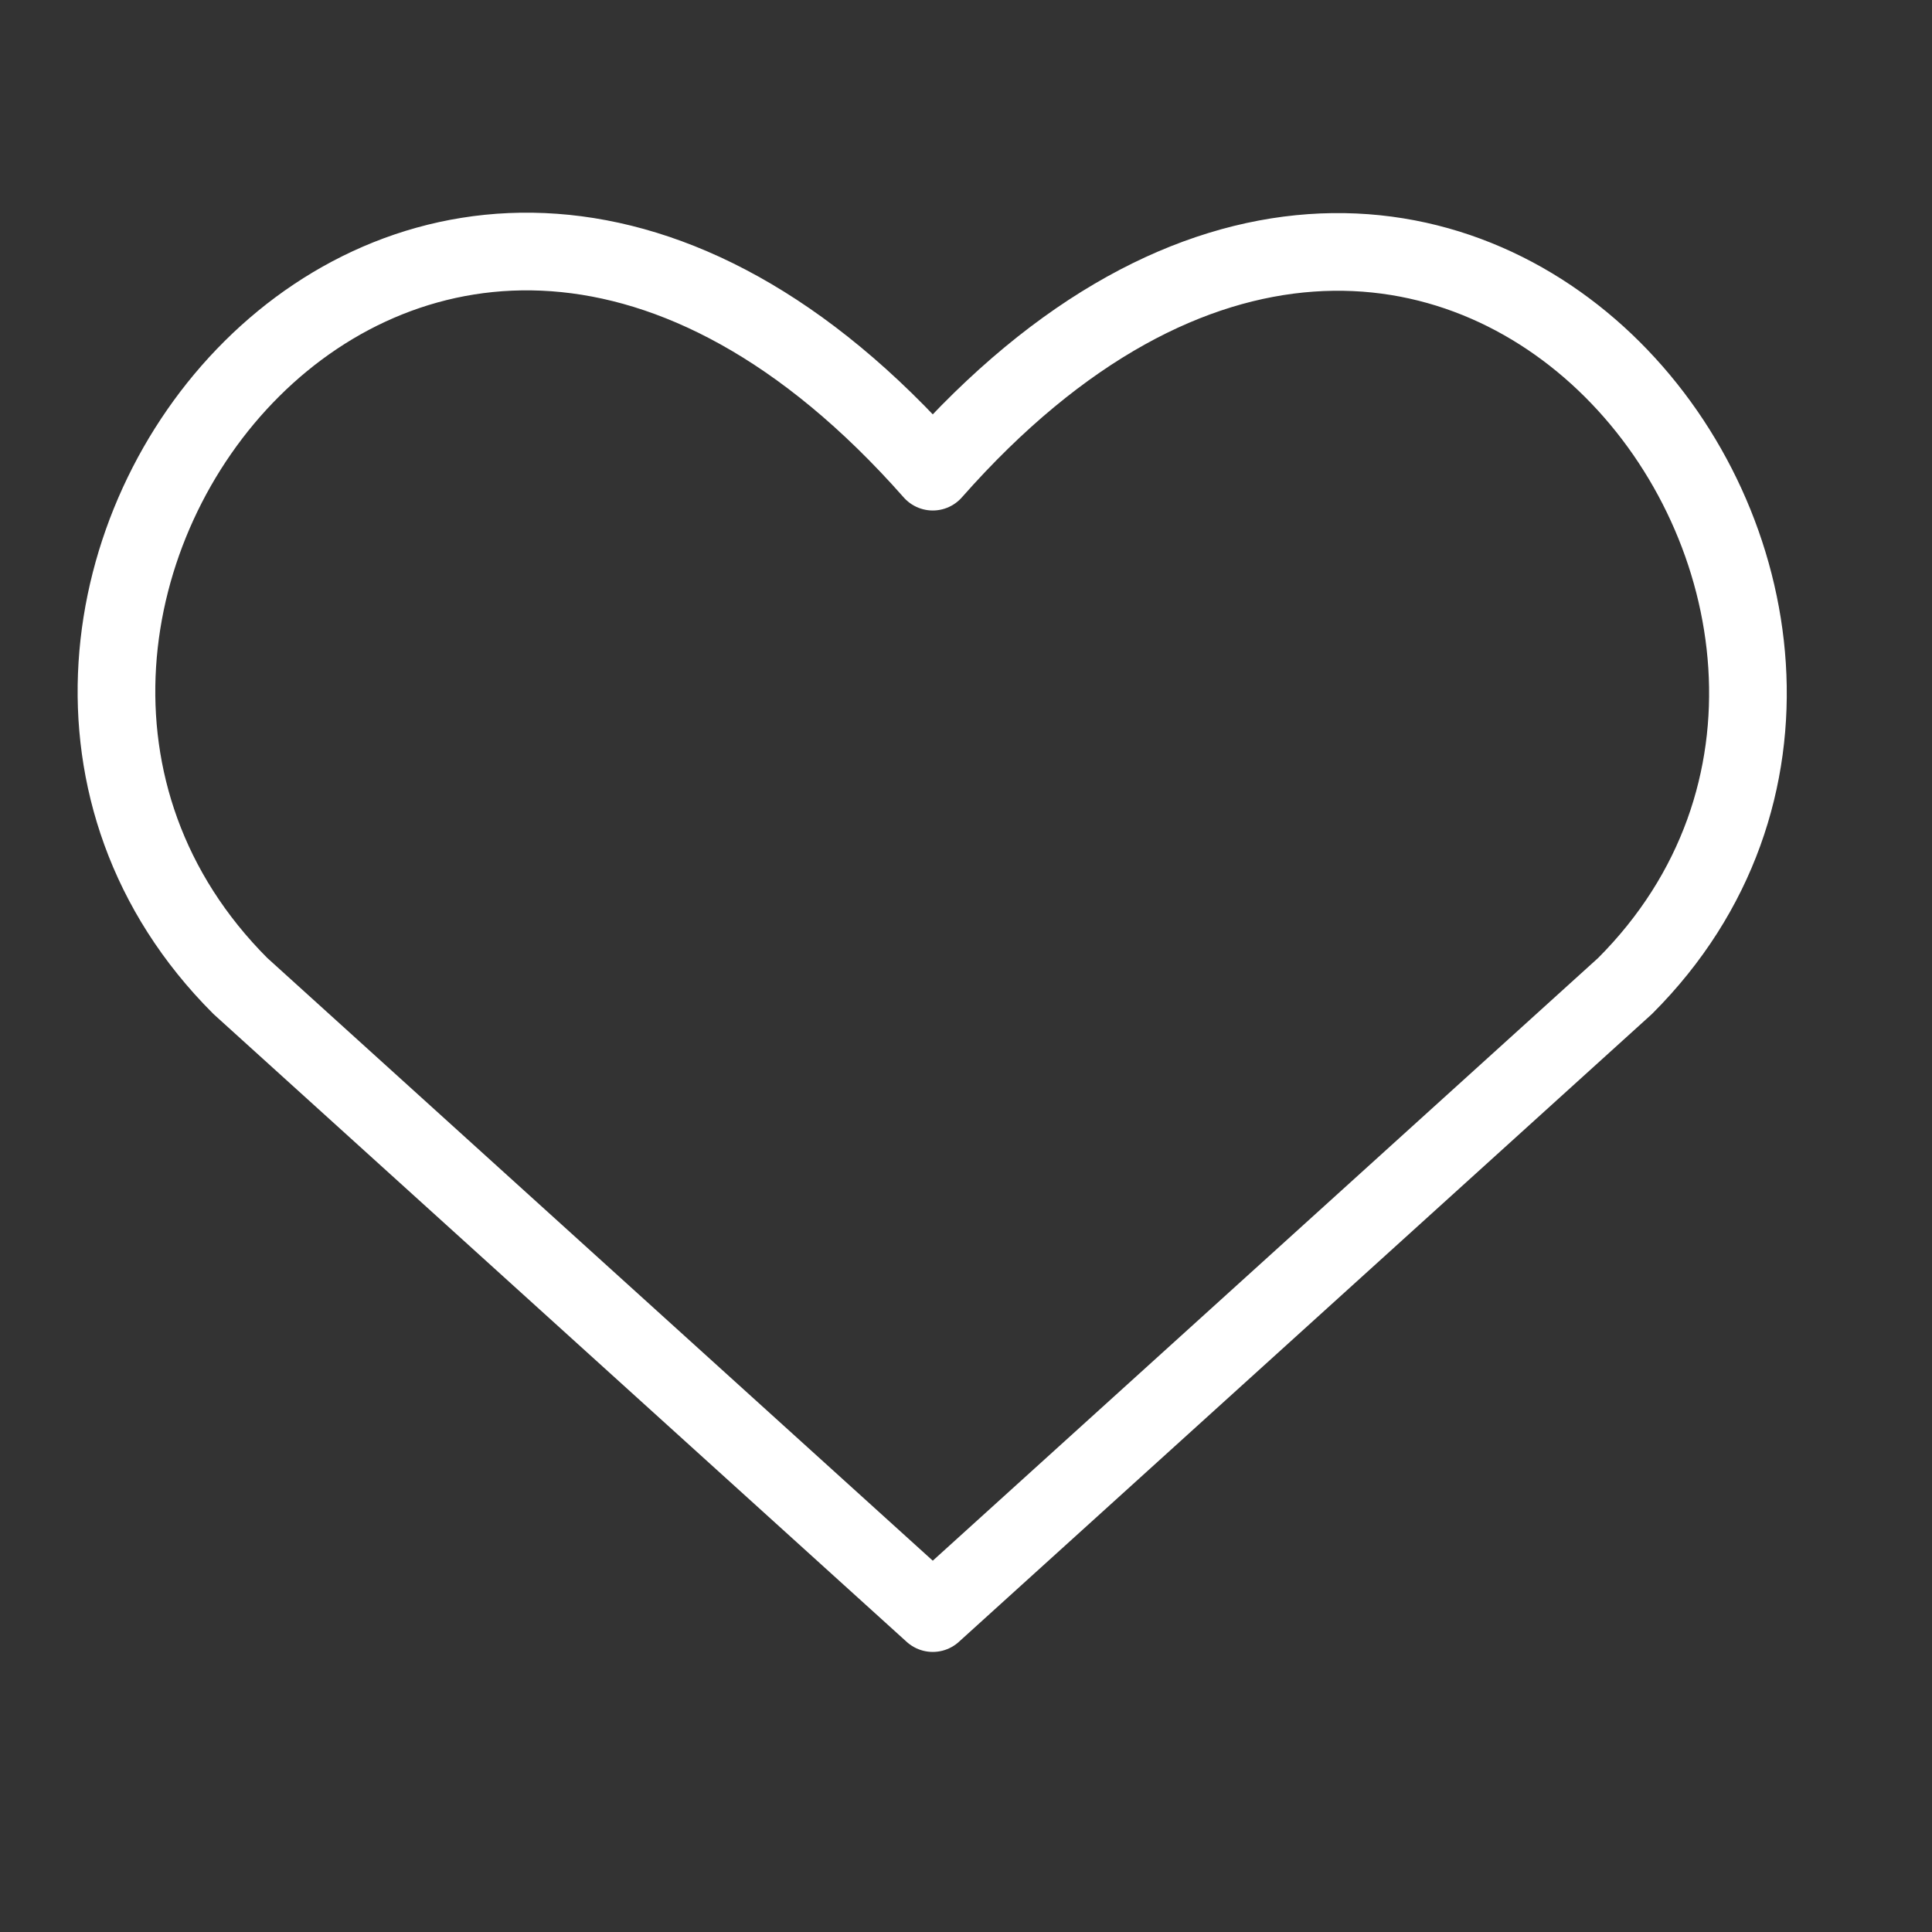 <svg width="15" height="15" viewBox="0 0 15 15" fill="none" xmlns="http://www.w3.org/2000/svg">
<rect x="0" y="0" width="15" height="15" fill="#333333" stroke="none"/>
<g clip-path="url(#clip0_6278_2218)">
<path d="M7.242 12.524L1.866 7.655C-1.055 4.733 3.239 -0.876 7.242 3.662C11.244 -0.876 15.519 4.753 12.617 7.655L7.242 12.524Z" stroke="white" stroke-width="0.603" stroke-linecap="round" stroke-linejoin="round"/>
</g>
<defs>
<clipPath id="clip0_6278_2218">
<rect width="14.476" height="14.476" fill="white"/>
</clipPath>
</defs>
</svg>
